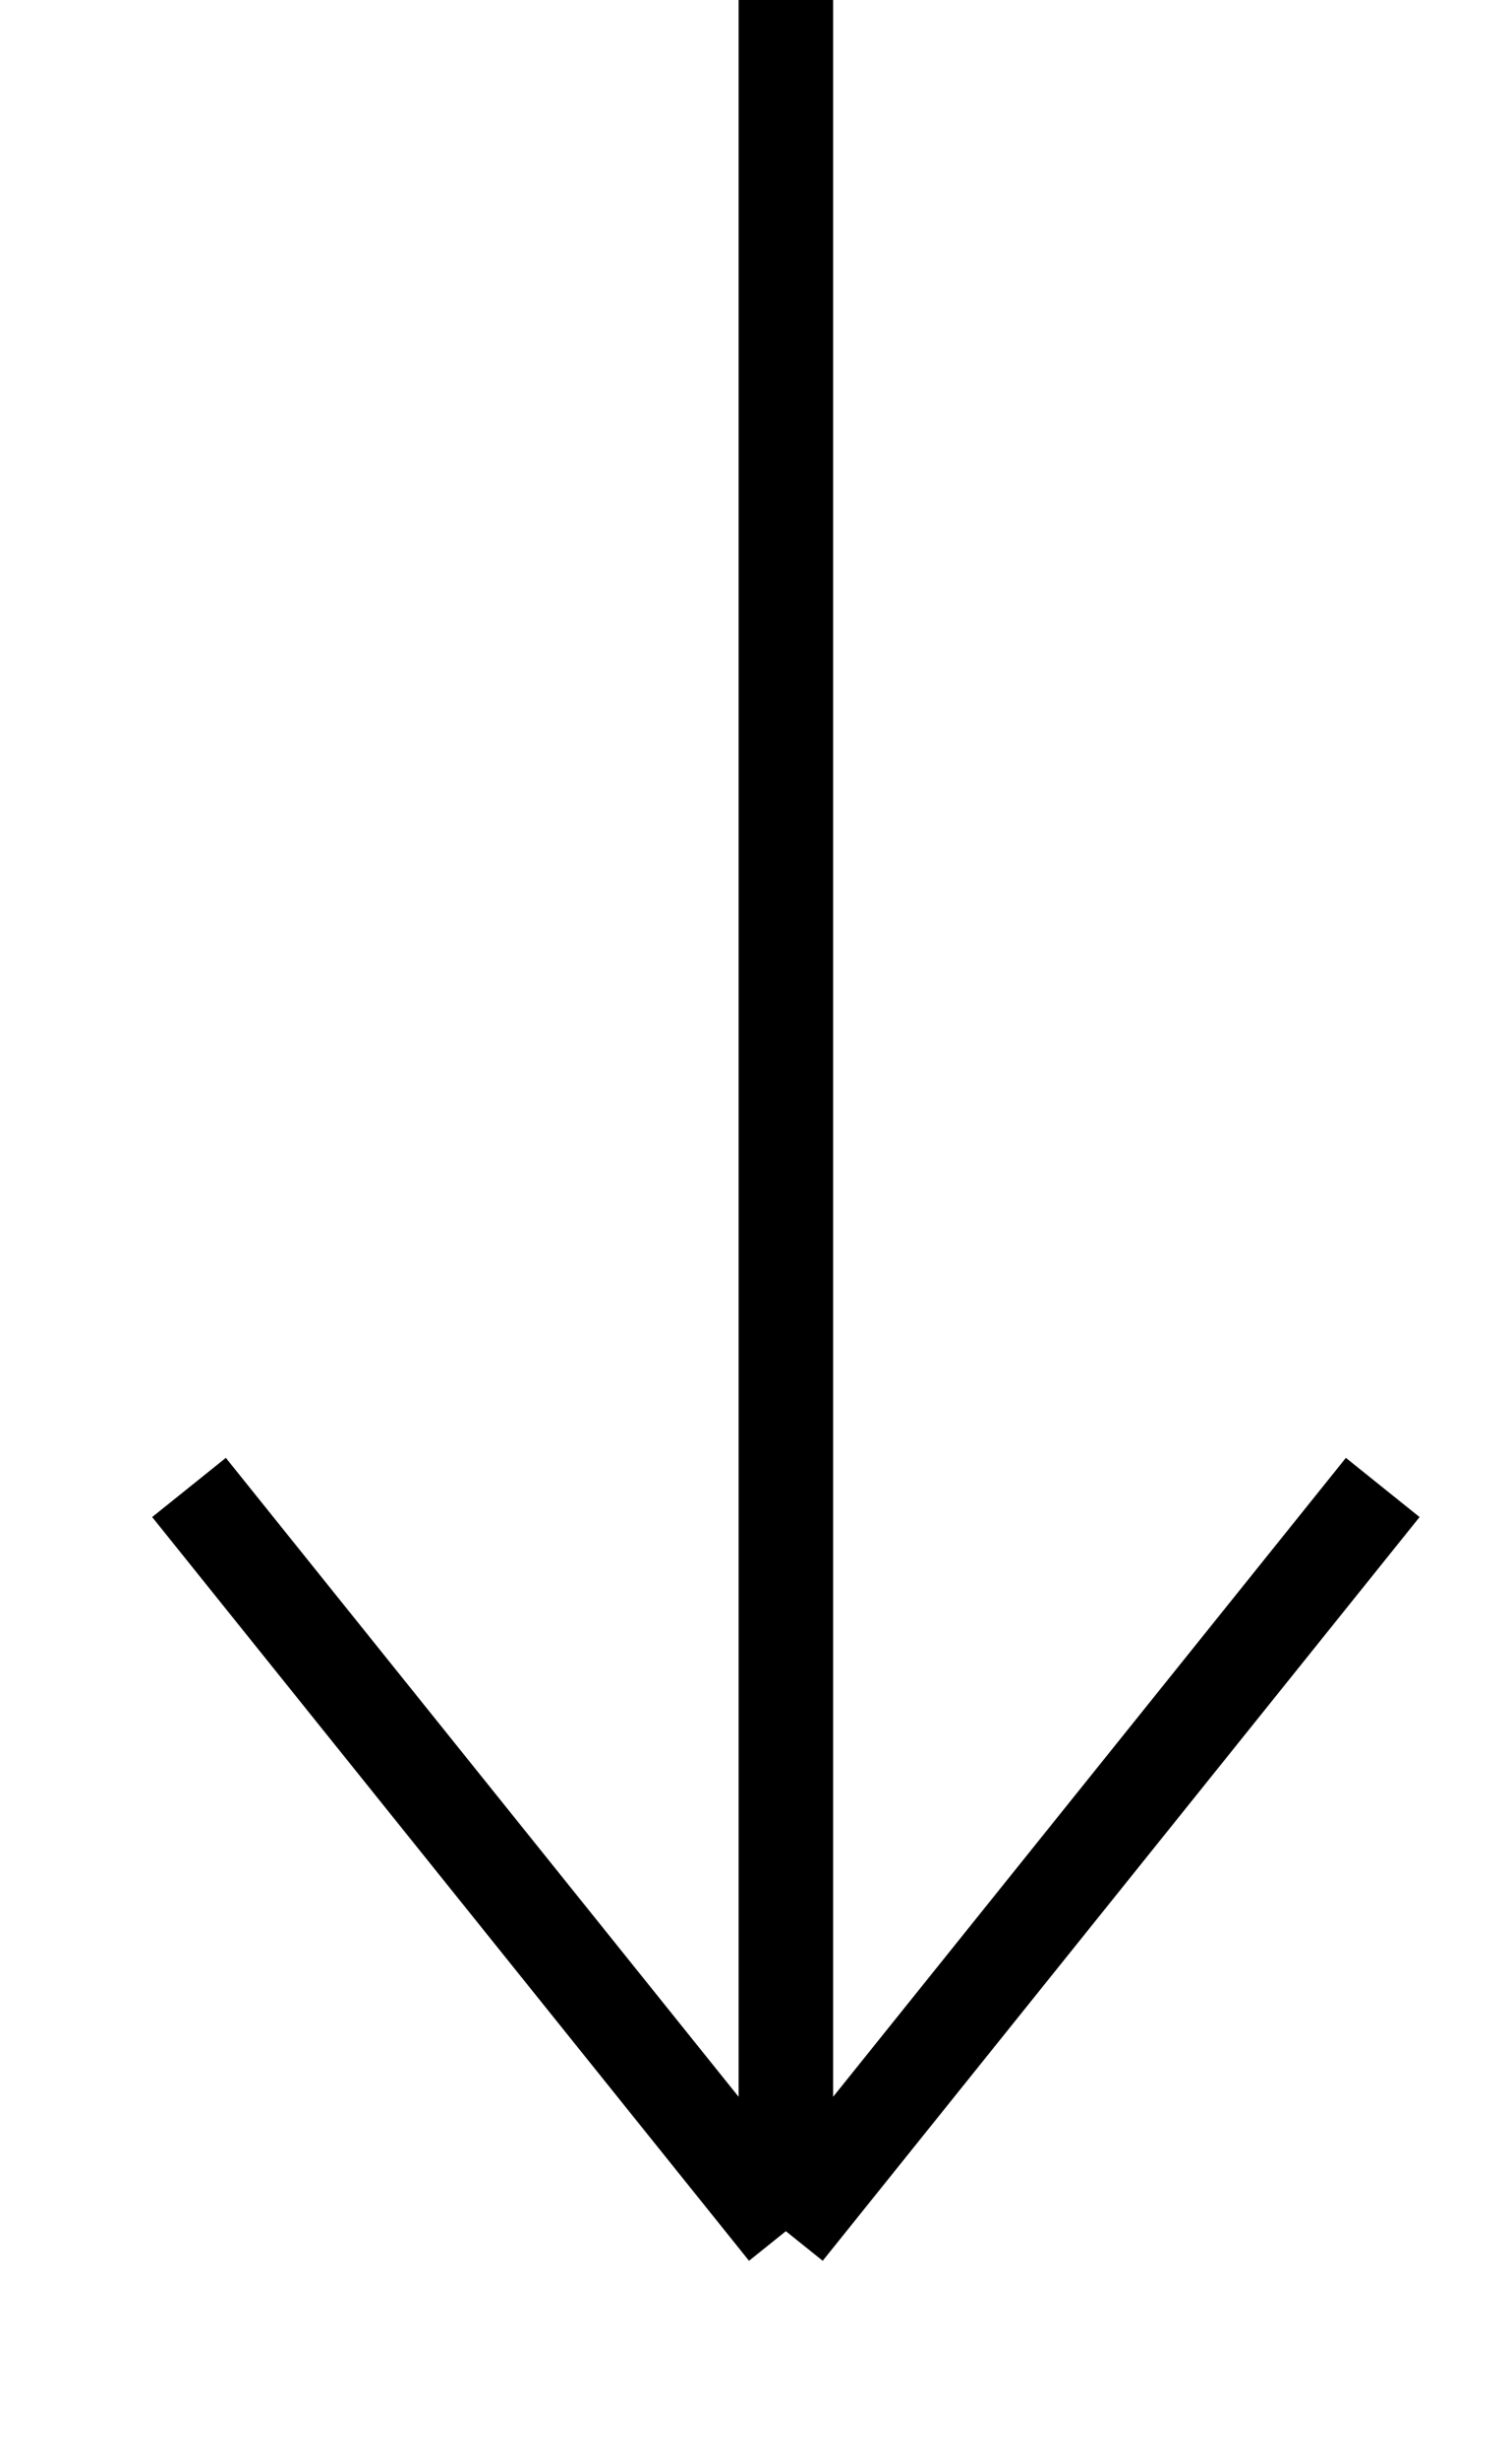 <?xml version="1.0" encoding="utf-8"?>
<svg xmlns="http://www.w3.org/2000/svg" fill="none" height="100%" overflow="visible" preserveAspectRatio="none" style="display: block;" viewBox="0 0 8 13" width="100%">
<path d="M4.158 0V11.799M4.158 11.799L1 7.866M4.158 11.799L7.316 7.866" id="Vector" stroke="black" stroke-width="0.5"/>
</svg>